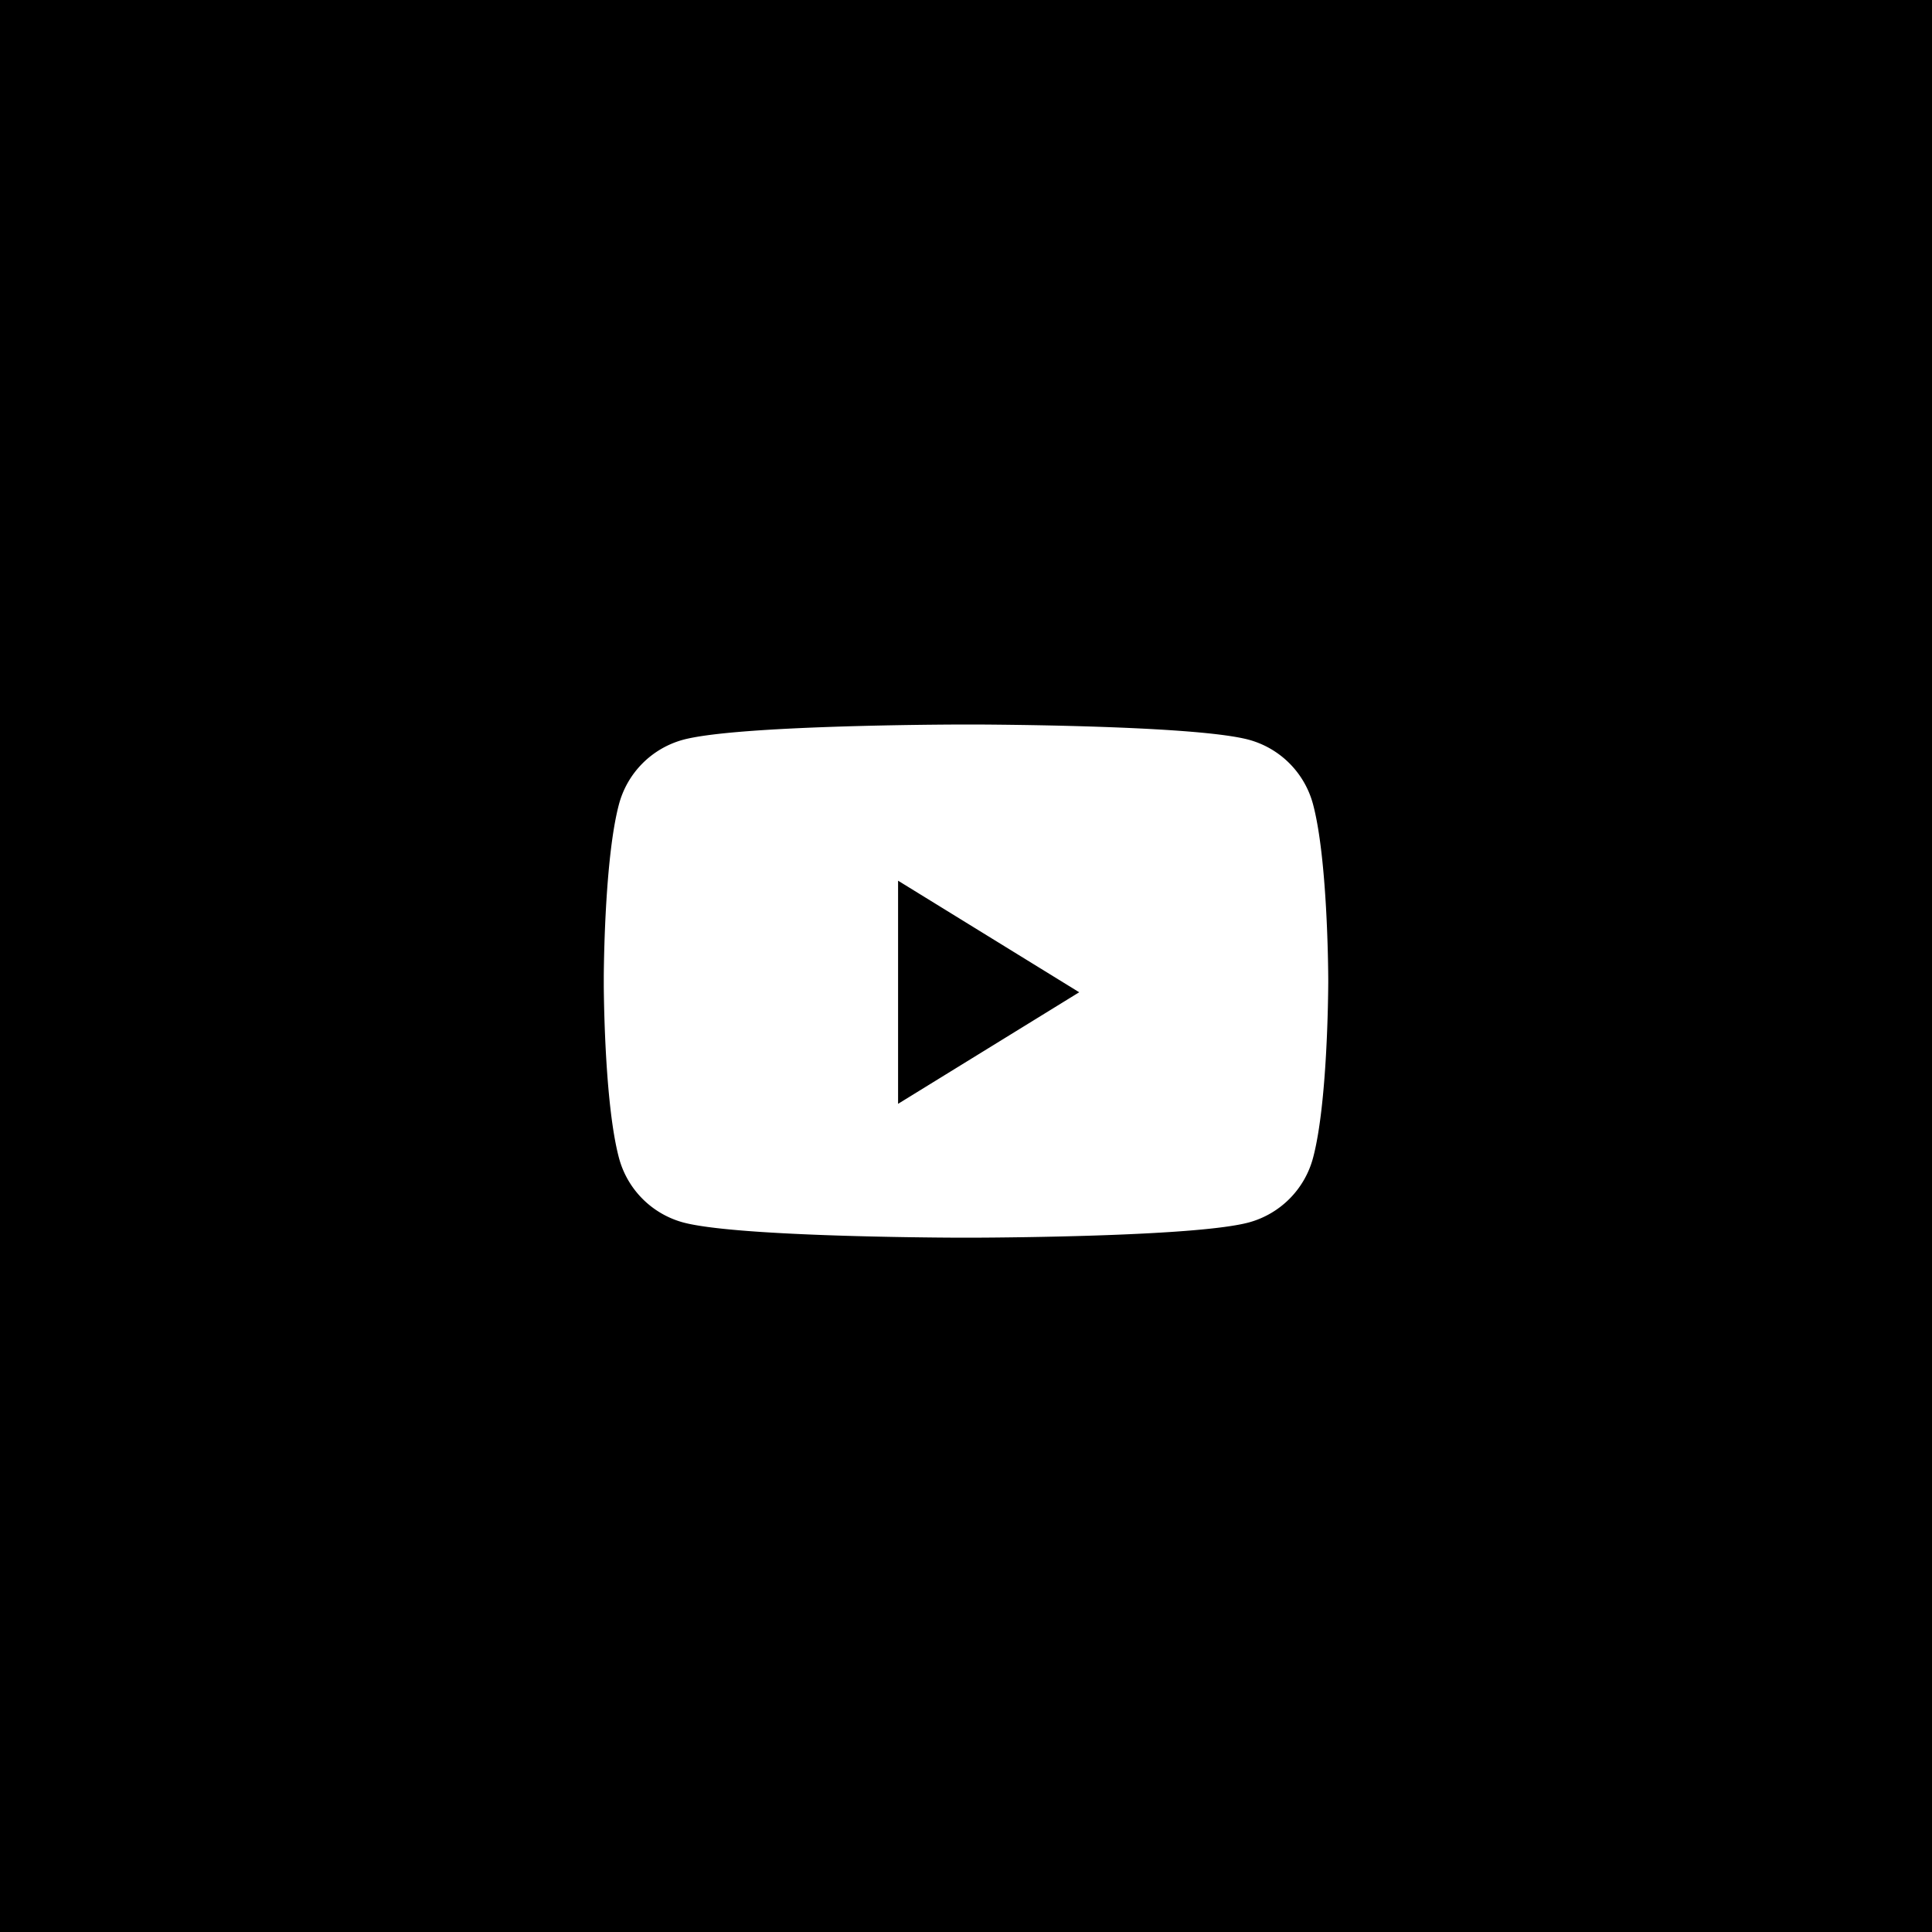 <svg width="24" height="24" viewBox="0 0 64 64" xmlns="http://www.w3.org/2000/svg"><g fill="none" fill-rule="evenodd"><path fill="#000" d="M0 0h64v64H0z"/><path d="M32.34 24c1.484.008 7.404.064 9.037.507a3.024 3.024 0 012.122 2.147c.47 1.78.5 5.375.501 5.804v.084c-.002.43-.03 4.025-.501 5.804a3.024 3.024 0 01-2.122 2.147c-1.673.454-7.844.502-9.138.507h-.478c-1.294-.005-7.465-.053-9.138-.507a3.024 3.024 0 01-2.122-2.147c-.44-1.665-.494-4.918-.5-5.682v-.327c.006-.765.06-4.018.5-5.683a3.024 3.024 0 012.122-2.147c1.633-.443 7.552-.499 9.037-.506zm-2.59 5.174v7.392l6-3.696-6-3.696z" fill="#FFF"/></g></svg>
